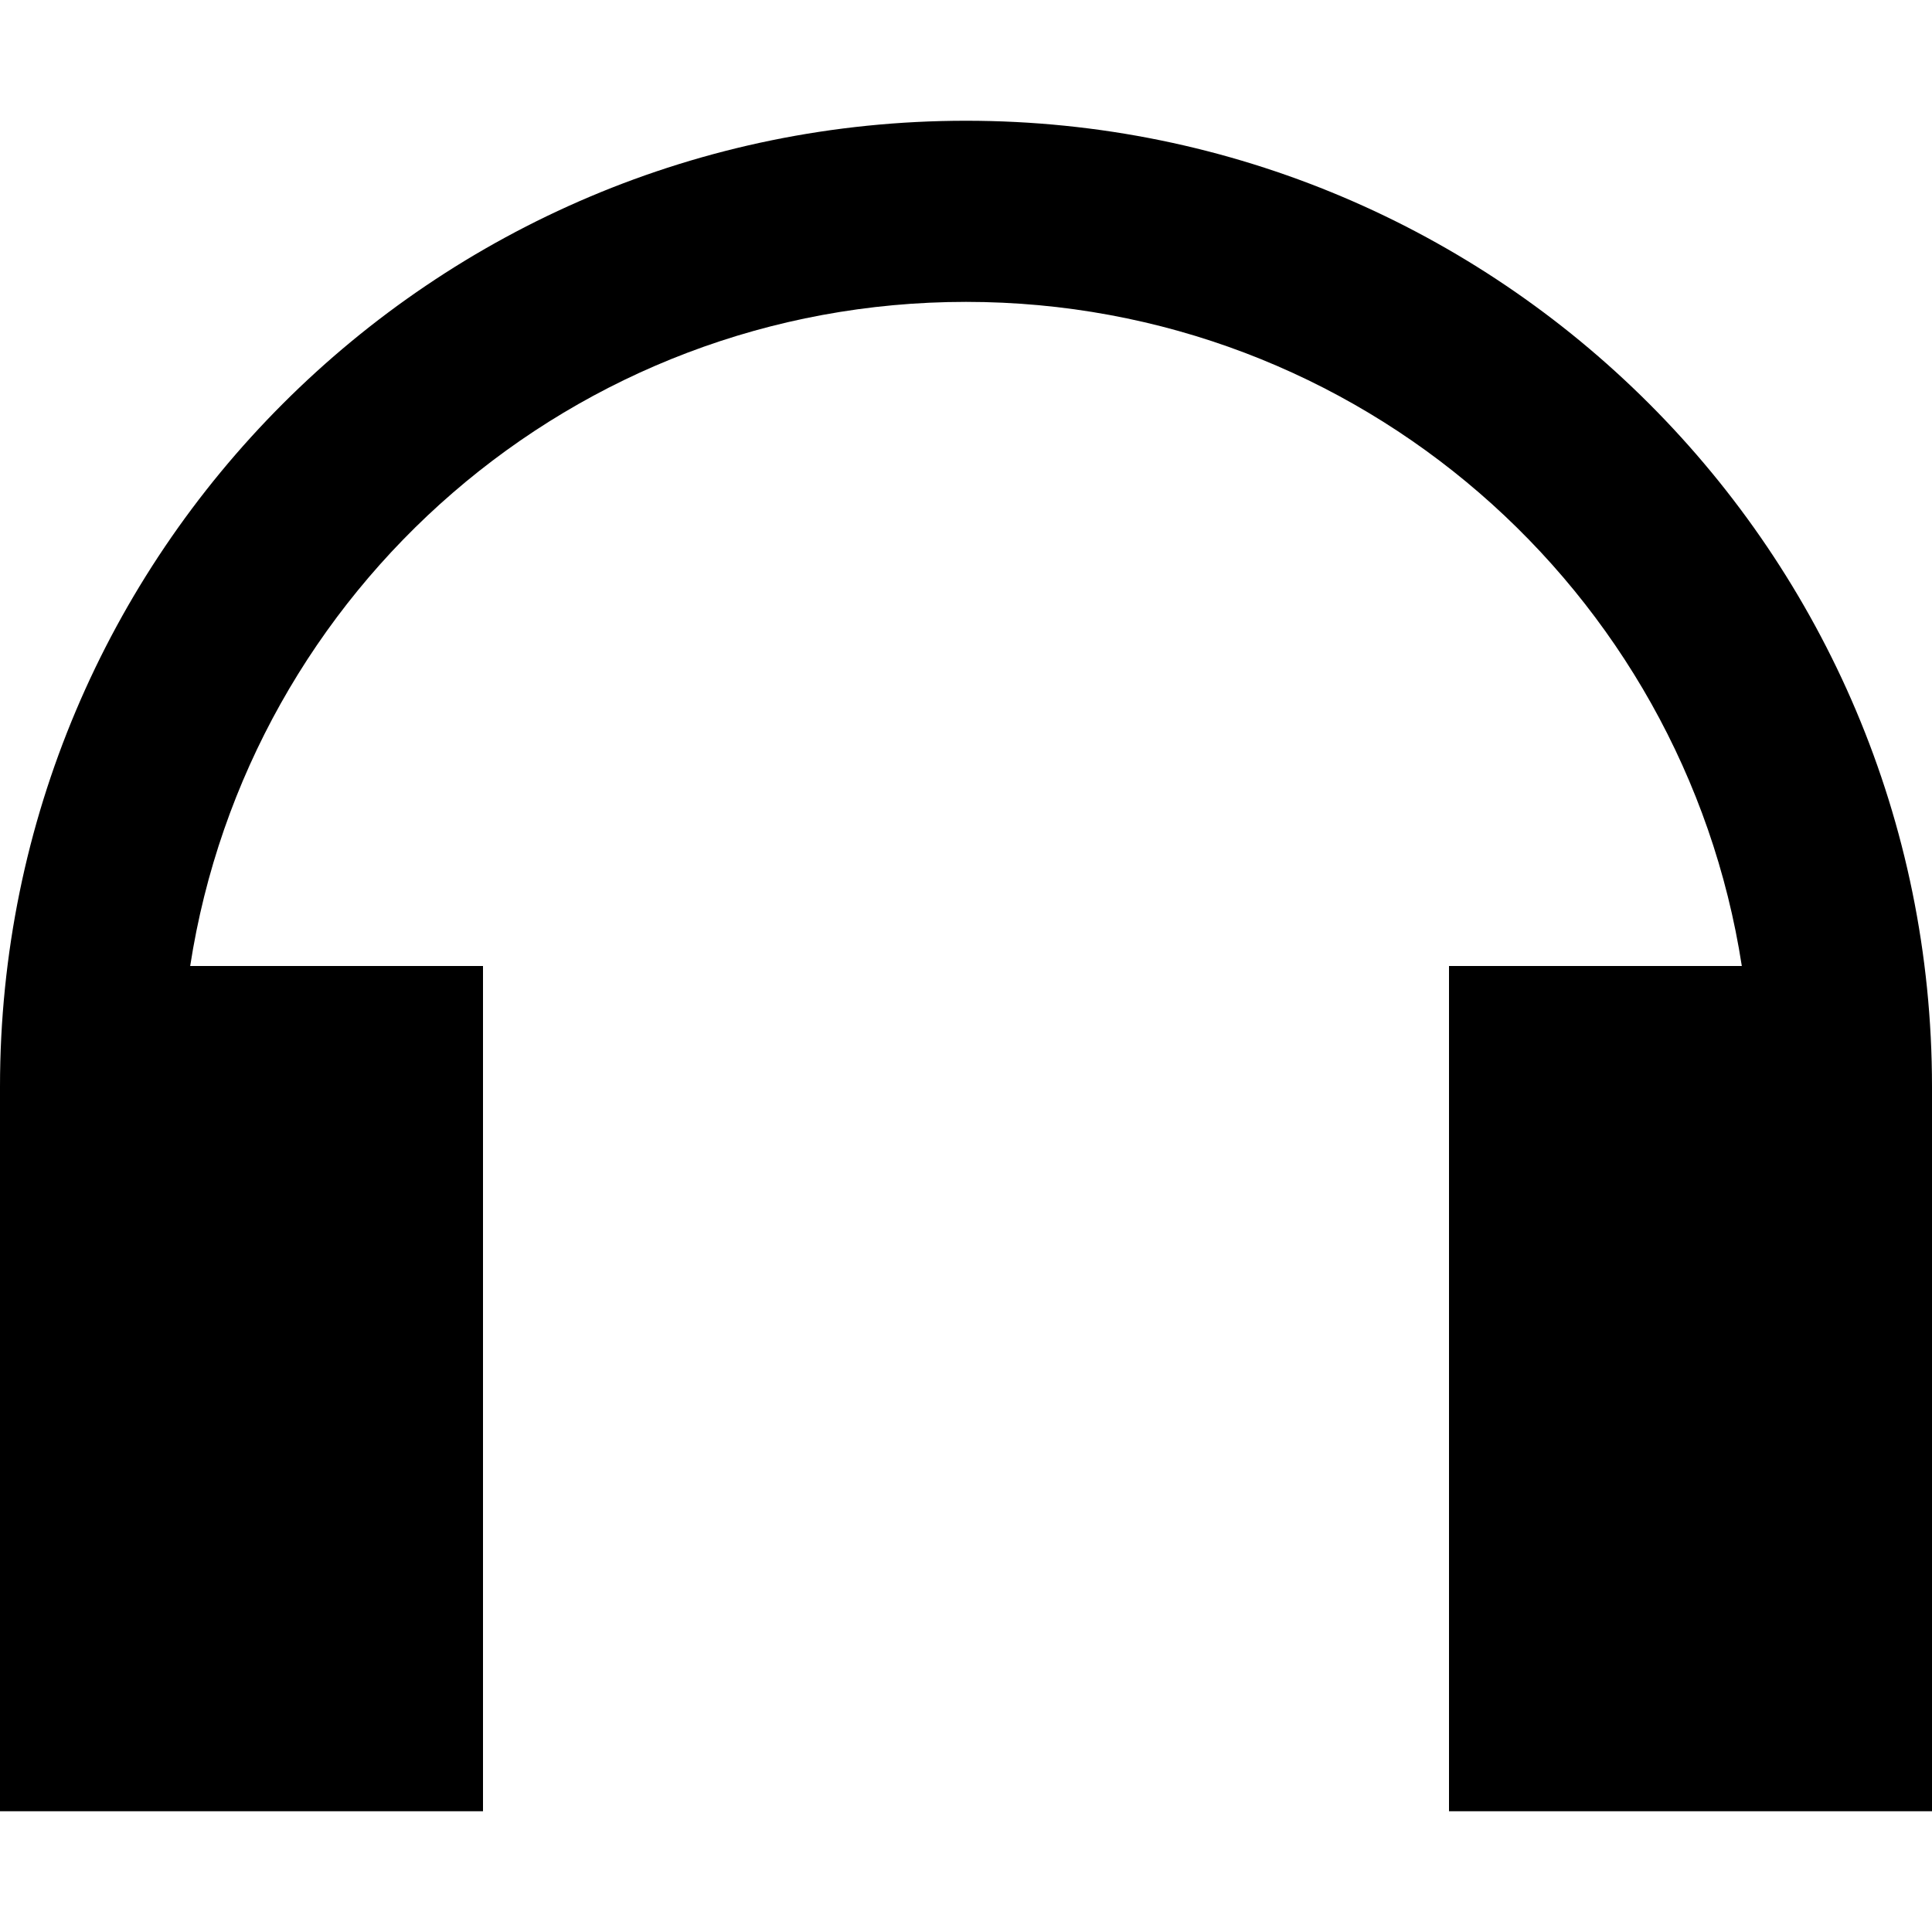 <svg xmlns="http://www.w3.org/2000/svg" viewBox="0 0 512 512"><!--! Font Awesome Pro 6.7.2 by @fontawesome - https://fontawesome.com License - https://fontawesome.com/license (Commercial License) Copyright 2024 Fonticons, Inc. --><path d="M256 80C152 80 65.8 156.3 50.4 256l77.6 0 0 224L0 480l0-96 0-96C0 146.6 114.6 32 256 32s256 114.6 256 256l0 96 0 96-128 0 0-224 77.6 0C446.2 156.3 360 80 256 80z"/></svg>